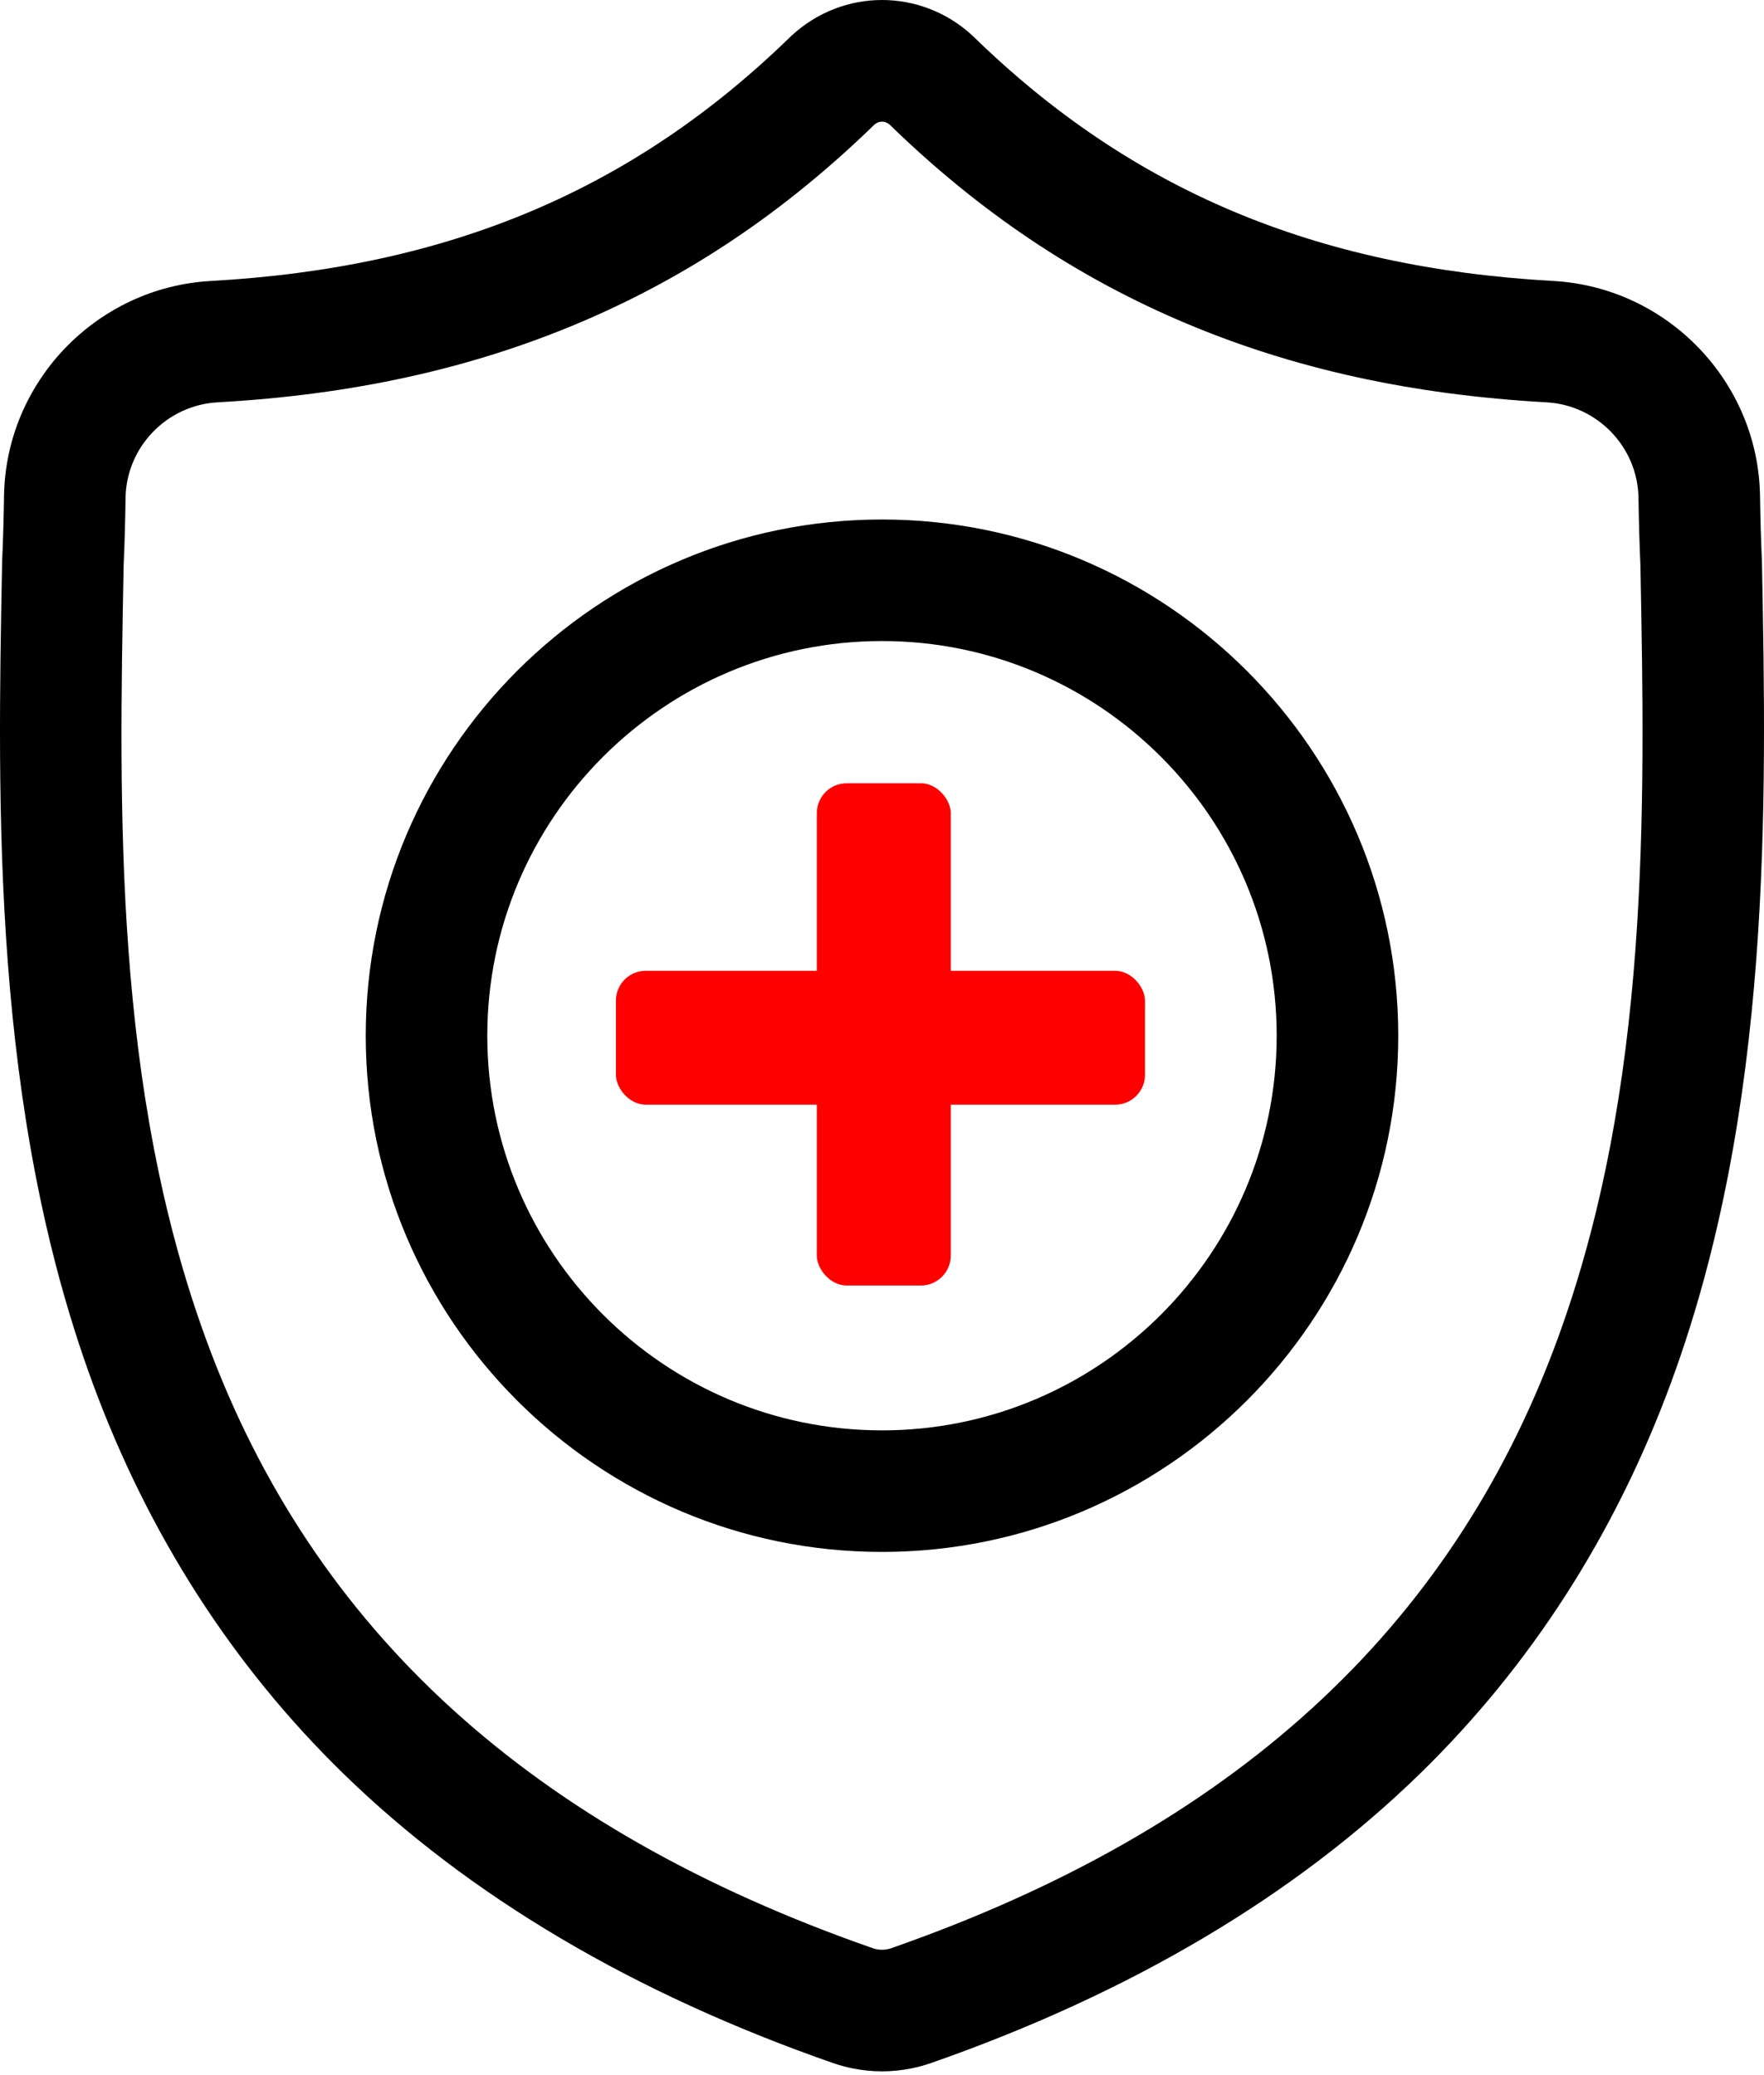 <?xml version="1.0" encoding="UTF-8"?> <svg xmlns="http://www.w3.org/2000/svg" width="295" height="347" viewBox="0 0 295 347" fill="none"> <path d="M294.656 93.994L294.646 93.725C294.495 90.397 294.395 86.876 294.334 82.96C294.051 63.858 278.867 48.059 259.763 46.991C219.933 44.768 189.121 31.78 162.794 6.119L162.569 5.905C153.982 -1.968 141.028 -1.968 132.439 5.905L132.214 6.119C105.887 31.78 75.075 44.768 35.245 46.993C16.143 48.059 0.957 63.858 0.674 82.962C0.616 86.853 0.513 90.373 0.362 93.725L0.346 94.351C-0.428 134.966 -1.39 185.514 15.52 231.394C24.818 256.624 38.9 278.556 57.372 296.584C78.41 317.115 105.966 333.414 139.273 345.028C140.357 345.406 141.483 345.712 142.63 345.942C144.248 346.264 145.876 346.426 147.504 346.426C149.132 346.426 150.763 346.264 152.378 345.942C153.525 345.712 154.658 345.403 155.747 345.022C189.015 333.388 216.542 317.08 237.562 296.552C256.026 278.519 270.108 256.582 279.414 231.346C296.387 185.329 295.428 134.686 294.656 93.994ZM260.342 224.313C242.507 272.67 206.099 305.879 149.039 325.834C148.836 325.903 148.619 325.964 148.395 326.008C147.805 326.125 147.205 326.125 146.608 326.006C146.386 325.961 146.169 325.903 145.968 325.834C88.847 305.916 52.416 272.725 34.594 224.366C19.008 182.075 19.891 135.674 20.671 94.74L20.676 94.512C20.835 90.994 20.941 87.31 20.999 83.261C21.125 74.779 27.881 67.762 36.378 67.289C58.918 66.031 78.719 61.675 96.914 53.974C115.085 46.282 131.223 35.441 146.246 20.83C147.01 20.185 148.001 20.183 148.762 20.83C163.787 35.441 179.926 46.282 198.094 53.974C216.288 61.675 236.09 66.031 258.632 67.289C267.129 67.762 273.885 74.779 274.009 83.263C274.07 87.334 274.176 91.018 274.334 94.512C275.111 135.495 275.973 181.932 260.342 224.313Z" fill="black"></path> <path d="M147.499 86.885C99.893 86.885 61.165 125.616 61.165 173.219C61.165 220.825 99.893 259.556 147.499 259.556C195.103 259.556 233.834 220.825 233.834 173.219C233.834 125.616 195.103 86.885 147.499 86.885ZM147.499 239.226C111.102 239.226 81.493 209.616 81.493 173.219C81.493 136.822 111.102 107.212 147.499 107.212C183.894 107.212 213.503 136.822 213.503 173.219C213.503 209.616 183.894 239.226 147.499 239.226Z" fill="black"></path> <rect x="136.6" y="131" width="22.4" height="84" rx="5" fill="#FF0000"></rect> <rect x="103" y="162.36" width="88.48" height="22.4" rx="5" fill="#FF0000"></rect> </svg> 